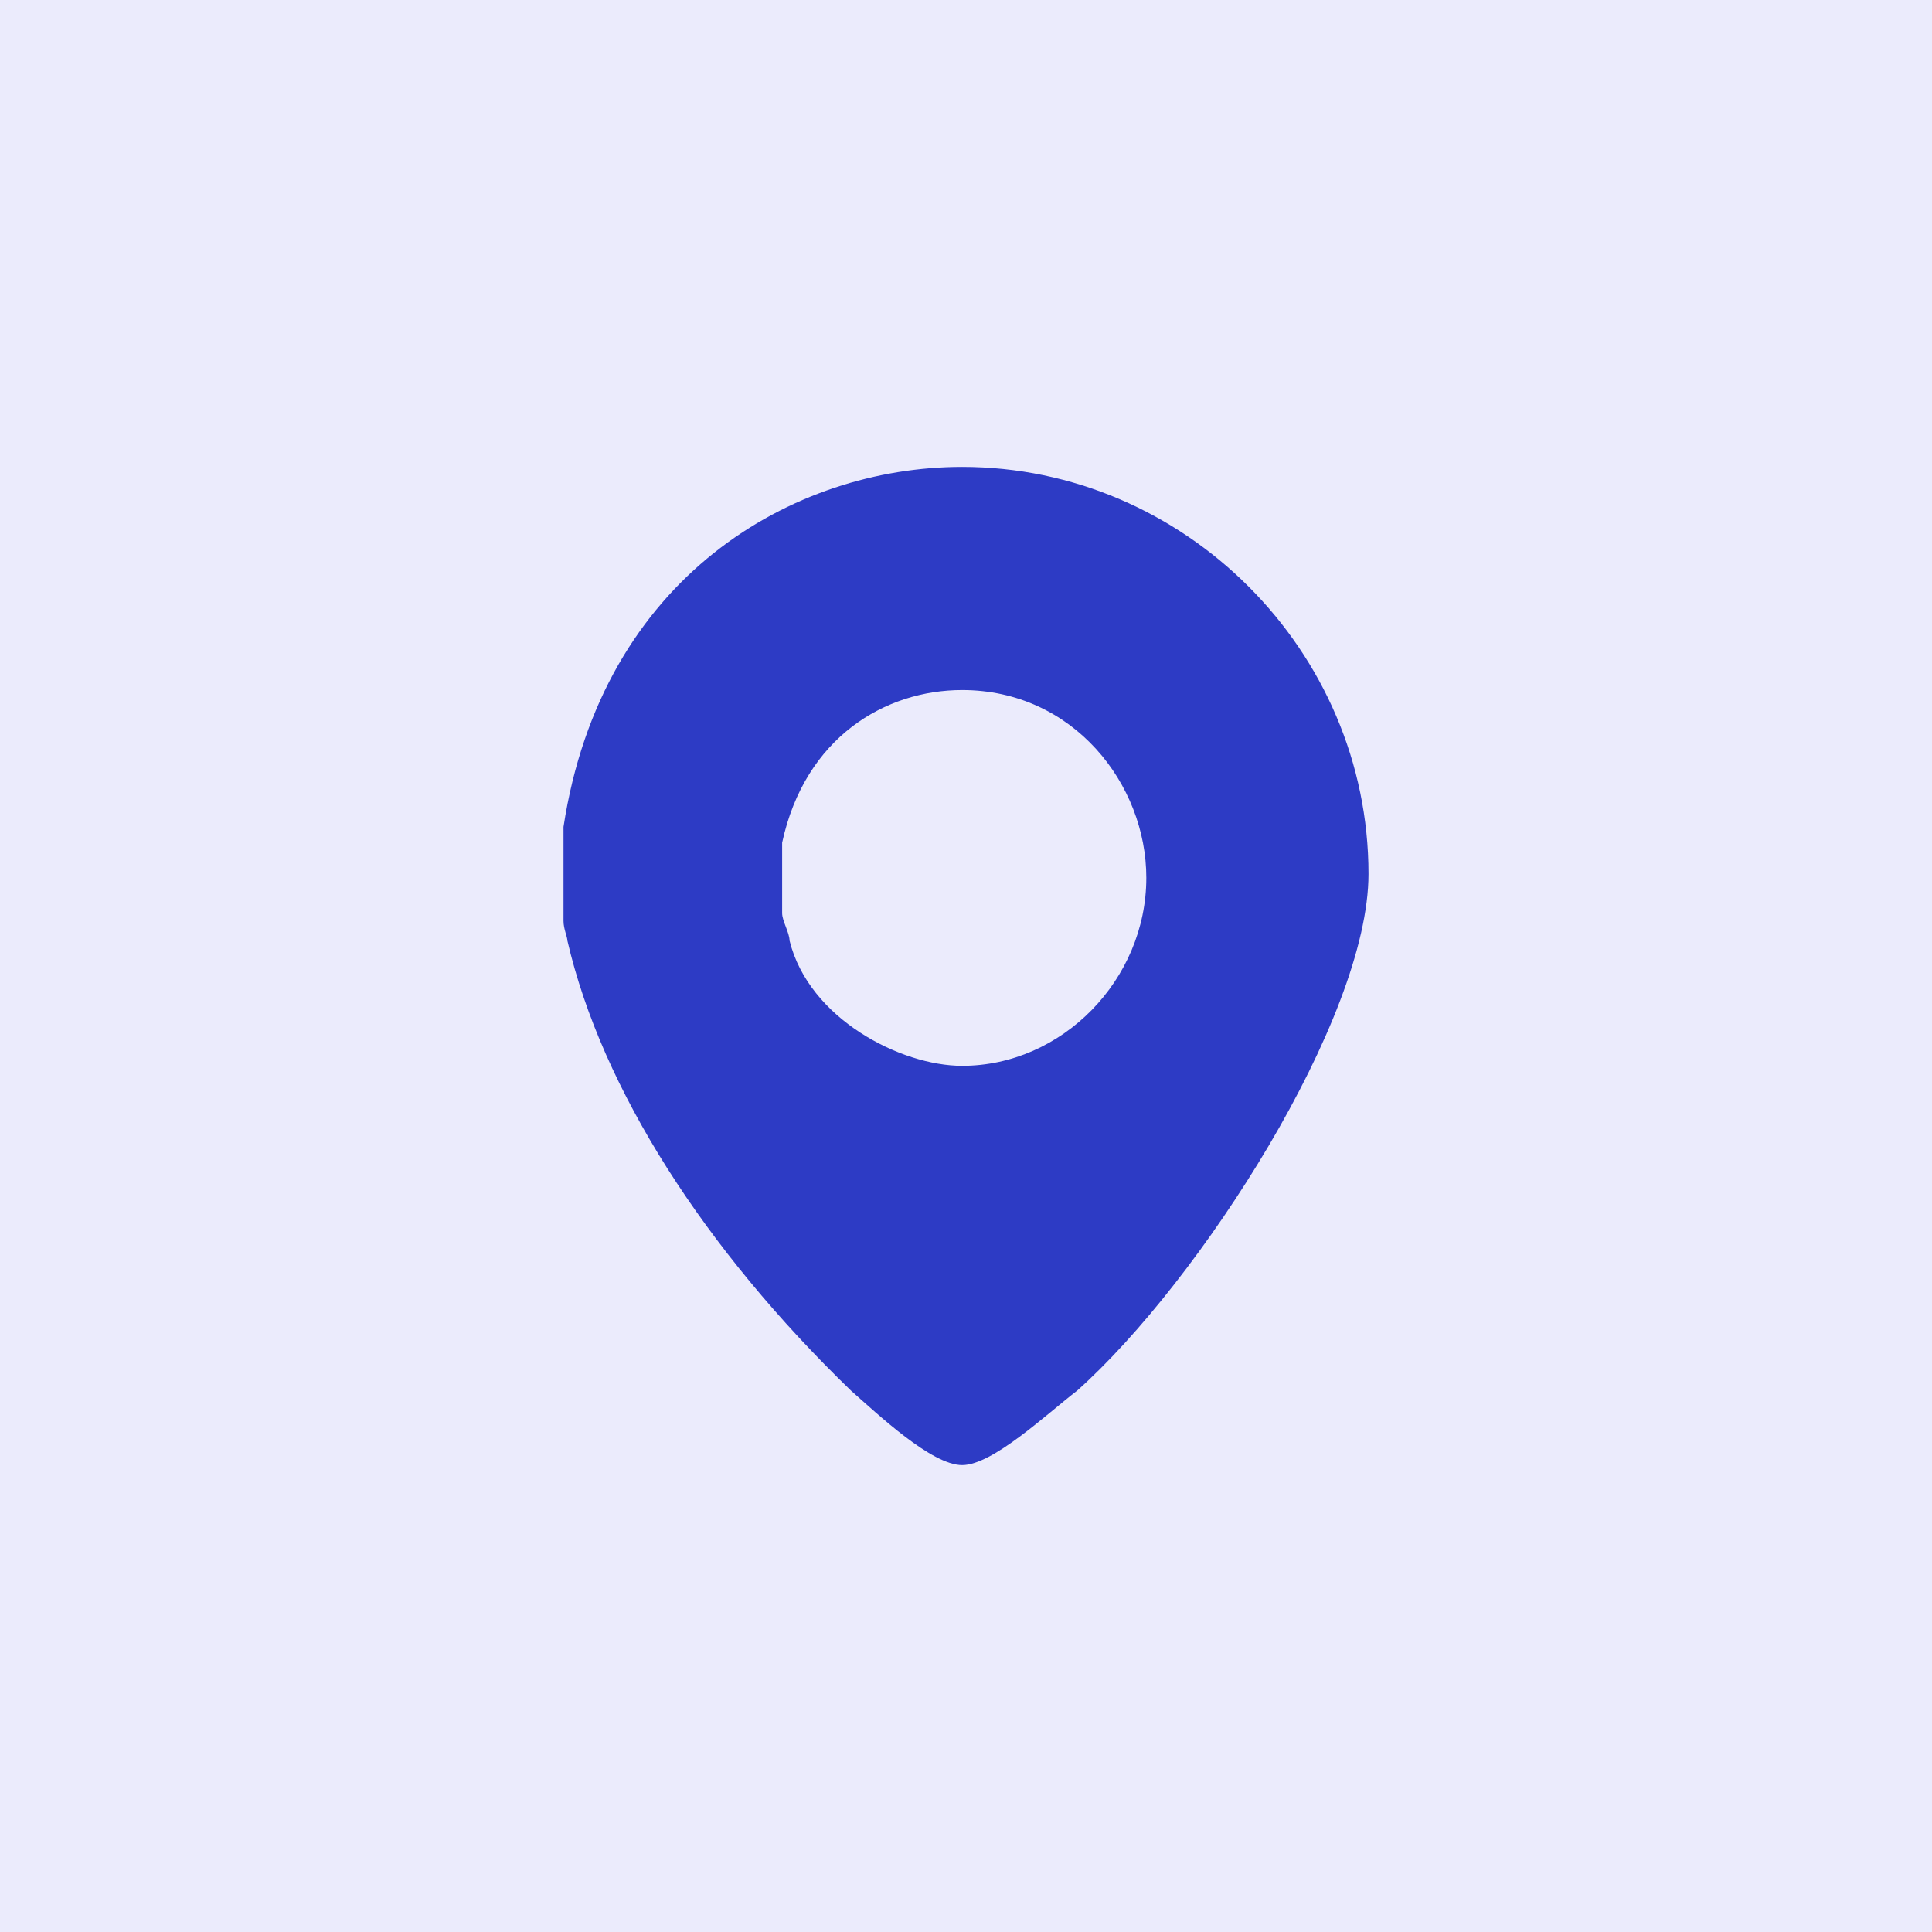 <?xml version="1.0" encoding="utf-8"?>
<!-- Generator: Adobe Illustrator 15.0.0, SVG Export Plug-In  -->
<!DOCTYPE svg PUBLIC "-//W3C//DTD SVG 1.1//EN" "http://www.w3.org/Graphics/SVG/1.1/DTD/svg11.dtd">
<svg version="1.1"
	 xmlns="http://www.w3.org/2000/svg" xmlns:xlink="http://www.w3.org/1999/xlink" xmlns:a="http://ns.adobe.com/AdobeSVGViewerExtensions/3.0/"
	 x="0px" y="0px" width="60px" height="60px" viewBox="0 0 60 60" enable-background="new 0 0 60 60" xml:space="preserve">
<defs>
</defs>
<rect fill-rule="evenodd" clip-rule="evenodd" fill="#EBEBFC" width="60" height="60"/>
<path fill-rule="evenodd" clip-rule="evenodd" fill="#2D3BC5" d="M35.6,27.26c0,3.17-2.619,5.84-5.72,5.84
	c-1.9,0-4.76-1.459-5.36-3.89c0-0.24-0.23-0.61-0.23-0.85v-2.19c0.71-3.28,3.21-4.74,5.59-4.74C33.33,21.43,35.6,24.35,35.6,27.26z
	 M42.5,27.14c0,4.5-5.24,12.65-9.05,16.049c-0.95,0.73-2.62,2.311-3.57,2.311c-0.95,0-2.62-1.58-3.45-2.311
	c-4.53-4.379-7.74-9.359-8.81-13.979c0-0.12-0.12-0.36-0.12-0.61v-2.92c1.19-7.78,7.14-11.18,12.38-11.18
	C36.79,14.5,42.5,20.21,42.5,27.14z"/>
</svg>
